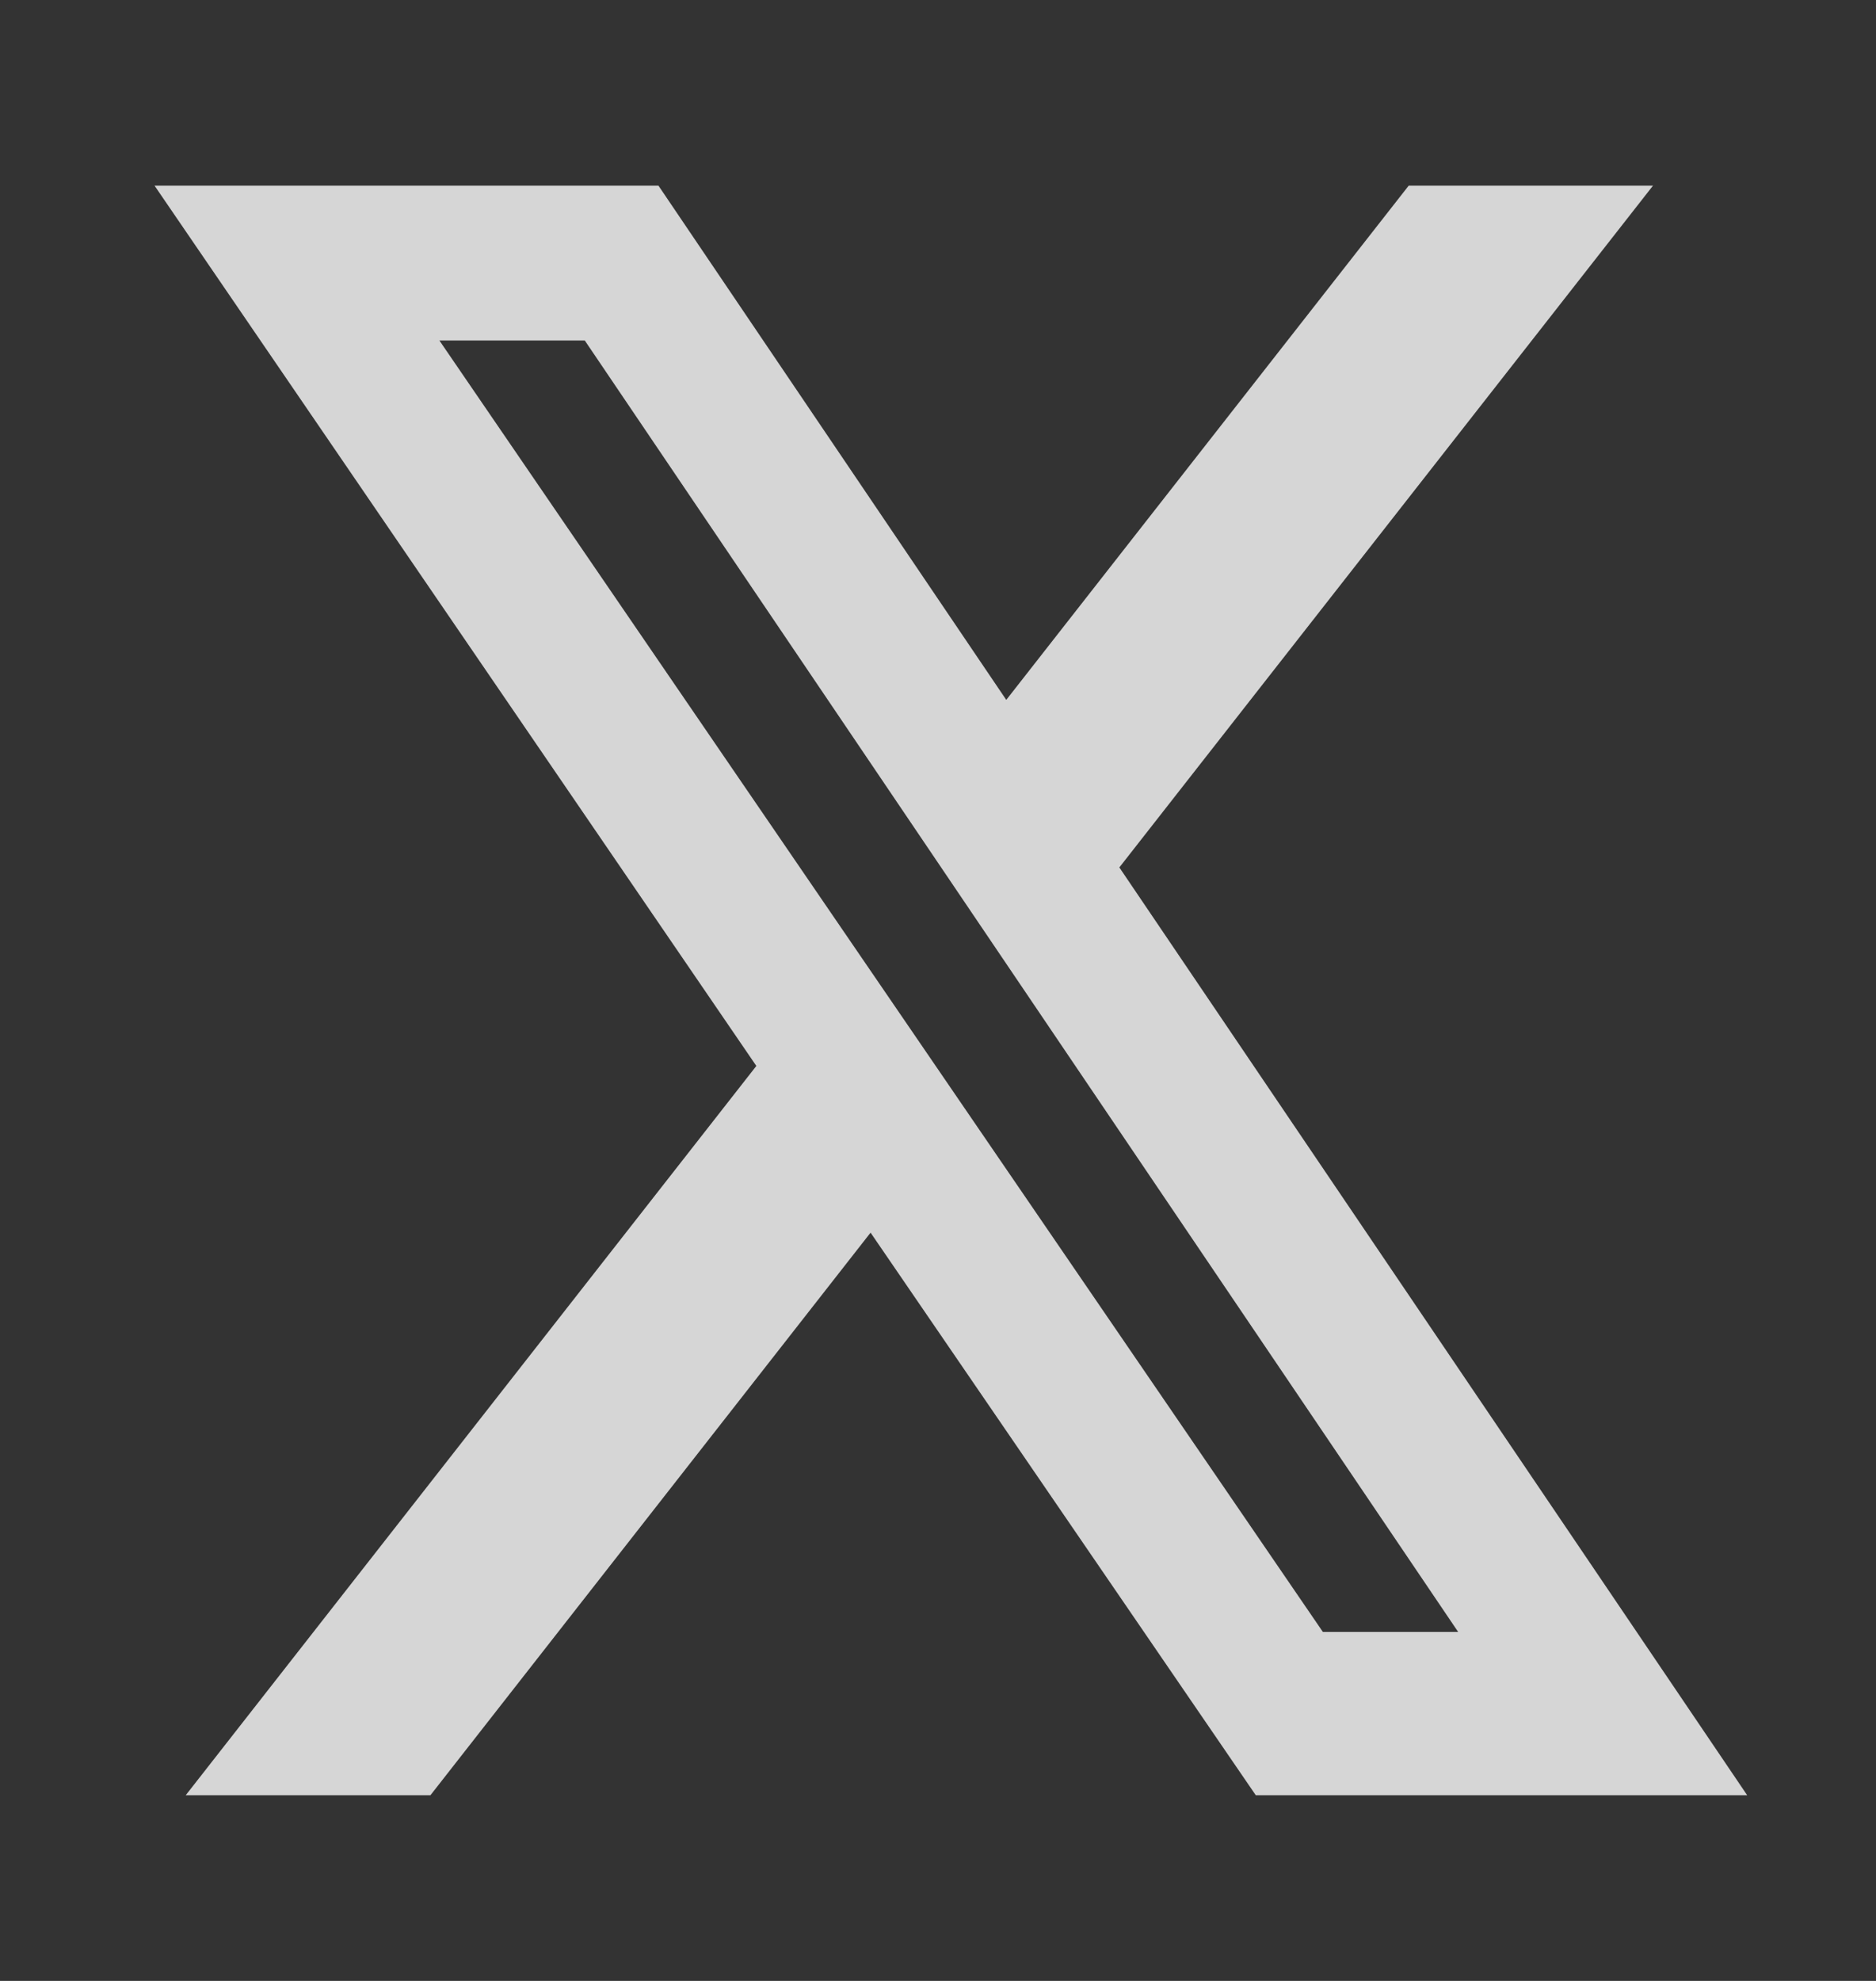 <svg xmlns="http://www.w3.org/2000/svg" width="18" height="19" viewBox="0 0 18 19" fill="none"><rect x="0" y="0" width="18" height="19" fill="#333333" stroke="none"/><path d="M13.516 1.781H15.86L10.74 8.32L16.764 17.219H12.049L8.353 11.823L4.13 17.219H1.782L7.257 10.224L1.483 1.781H6.318L9.655 6.713L13.516 1.781ZM12.693 15.653H13.991L5.611 3.266H4.216L12.693 15.653Z" fill="white" fill-opacity="0.8"></path></svg>